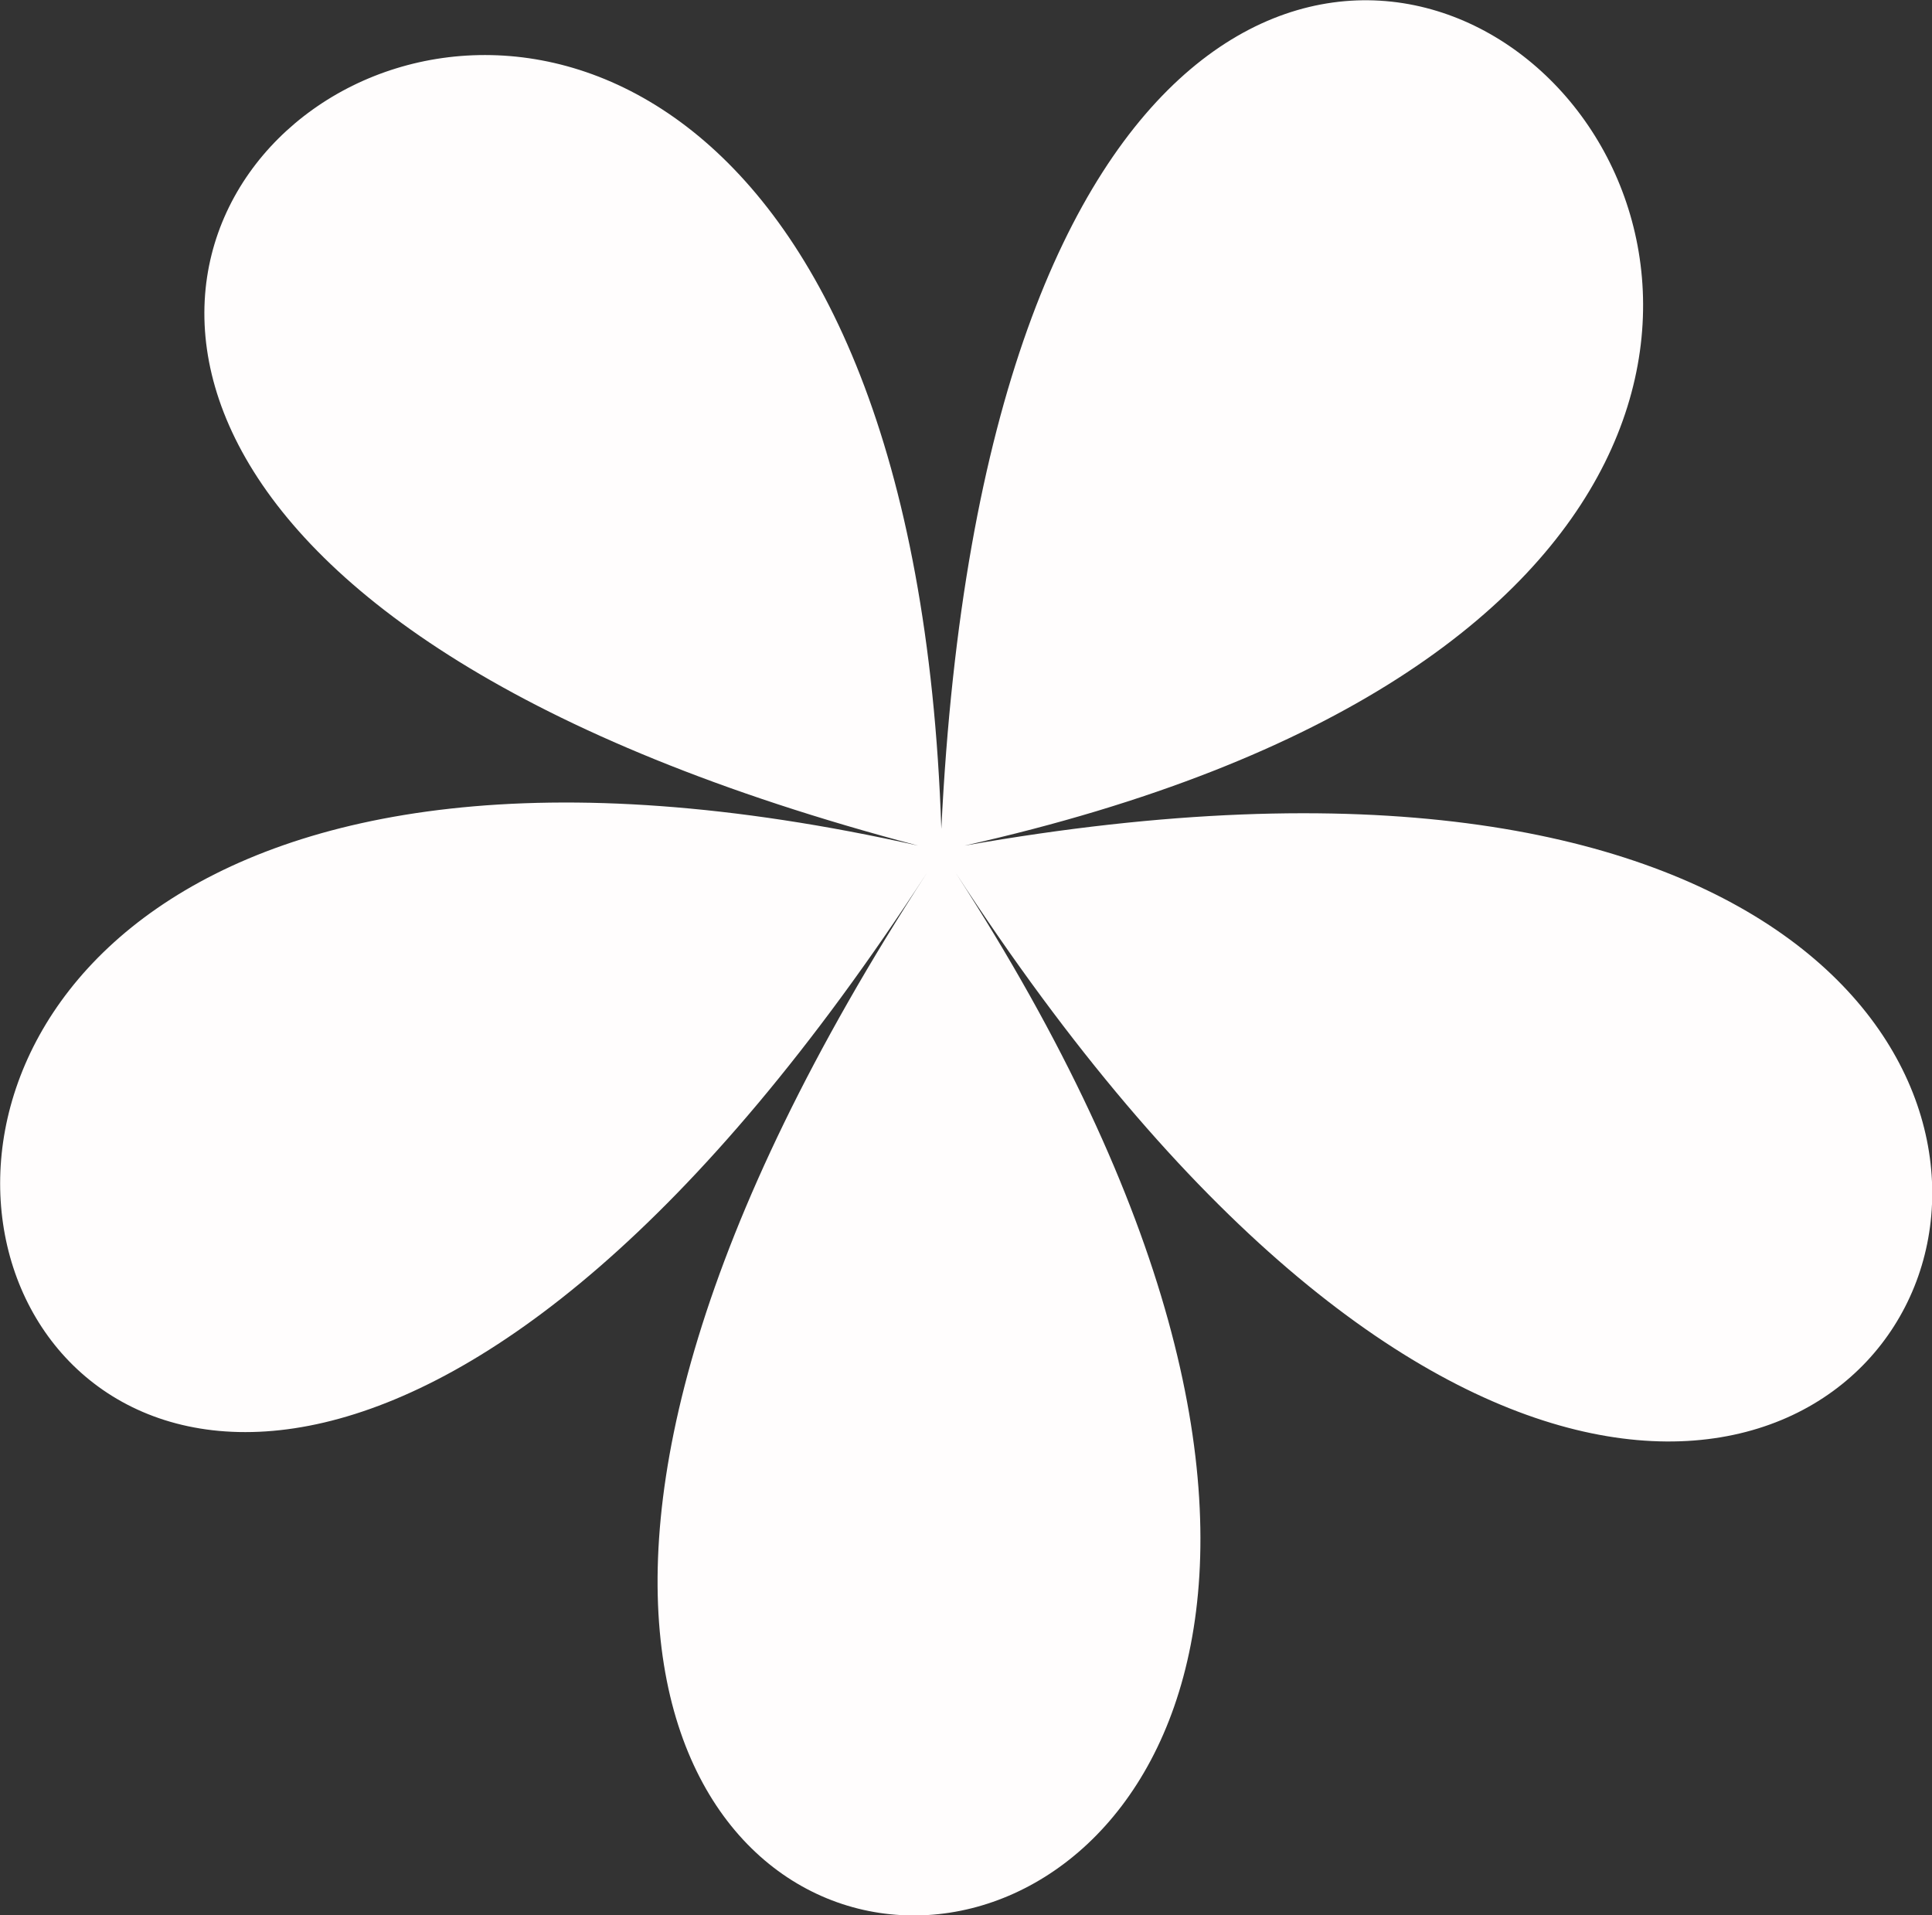 <?xml version="1.0" encoding="utf-8" standalone="no"?><svg xmlns="http://www.w3.org/2000/svg" xmlns:xlink="http://www.w3.org/1999/xlink" enable-background="new 0 0 391.6 388.2" fill="#000000" id="Layer_1" version="1.1" viewBox="0 0 391.6 388.2" x="0px" xml:space="preserve" y="0px">
<rect x="0" y="0" width="391.6" height="388.2" fill="#333333" stroke="none"/>
<g id="change1_1"><path d="M187.9,176.9c-187.7,288.9-305.6-73.7-1.8-5.5c-323.1-85.2-5.6-311.6,4.7-3.4  c16.7-343.5,308.5-64.8,4.7,3.4c328-57.9,186,294.4-1.8,5.5C371.4,451.5,0.1,465.8,187.9,176.9z" fill="#fffdfd" id="XMLID_1_"/></g>
</svg>